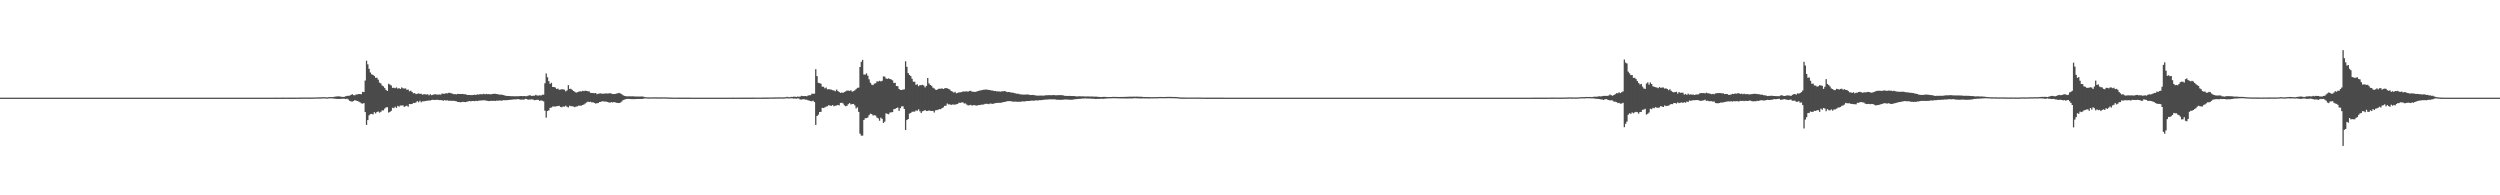 <?xml version="1.0" encoding="UTF-8"?>
<svg xmlns="http://www.w3.org/2000/svg" width="1920" height="150">
  <path d="M0 75.000h1v1.000H0zM1 75.000h1v1.000H1zM2 75.000h1v1.000H2zM3 75.000h1v1.000H3zM4 75.000h1v1.000H4zM5 75.000h1v1.000H5zM6 75.000h1v1.000H6zM7 75.000h1v1.000H7zM8 75.000h1v1.000H8zM9 75.000h1v1.000H9zM10 75.000h1v1.000H10zM11 75.000h1v1.000H11zM12 75.000h1v1.000H12zM13 75.000h1v1.000H13zM14 75.000h1v1.000H14zM15 75.000h1v1.000H15zM16 75.000h1v1.000H16zM17 75.000h1v1.000H17zM18 75.000h1v1.000H18zM19 75.000h1v1.000H19zM20 75.000h1v1.000H20zM21 75.000h1v1.000H21zM22 75.000h1v1.000H22zM23 75.000h1v1.000H23zM24 75.000h1v1.000H24zM25 75.000h1v1.000H25zM26 75.000h1v1.000H26zM27 75.000h1v1.000H27zM28 75.000h1v1.000H28zM29 75.000h1v1.000H29zM30 75.000h1v1.000H30zM31 75.000h1v1.000H31zM32 75.000h1v1.000H32zM33 75.000h1v1.000H33zM34 75.000h1v1.000H34zM35 75.000h1v1.000H35zM36 75.000h1v1.000H36zM37 75.000h1v1.000H37zM38 75.000h1v1.000H38zM39 75.000h1v1.000H39zM40 75.000h1v1.000H40zM41 75.000h1v1.000H41zM42 75.000h1v1.000H42zM43 75.000h1v1.000H43zM44 75.000h1v1.000H44zM45 75.000h1v1.000H45zM46 75.000h1v1.000H46zM47 75.000h1v1.000H47zM48 75.000h1v1.000H48zM49 75.000h1v1.000H49zM50 75.000h1v1.000H50zM51 75.000h1v1.000H51zM52 75.000h1v1.000H52zM53 75.000h1v1.000H53zM54 75.000h1v1.000H54zM55 75.000h1v1.000H55zM56 75.000h1v1.000H56zM57 75.000h1v1.000H57zM58 75.000h1v1.000H58zM59 75.000h1v1.000H59zM60 75.000h1v1.000H60zM61 75.000h1v1.000H61zM62 75.000h1v1.000H62zM63 75.000h1v1.000H63zM64 75.000h1v1.000H64zM65 75.000h1v1.000H65zM66 75.000h1v1.000H66zM67 75.000h1v1.000H67zM68 75.000h1v1.000H68zM69 75.000h1v1.000H69zM70 75.000h1v1.000H70zM71 75.000h1v1.000H71zM72 75.000h1v1.000H72zM73 75.000h1v1.000H73zM74 75.000h1v1.000H74zM75 75.000h1v1.000H75zM76 75.000h1v1.000H76zM77 75.000h1v1.000H77zM78 75.000h1v1.000H78zM79 75.000h1v1.000H79zM80 75.000h1v1.000H80zM81 75.000h1v1.000H81zM82 75.000h1v1.000H82zM83 75.000h1v1.000H83zM84 75.000h1v1.000H84zM85 75.000h1v1.000H85zM86 75.000h1v1.000H86zM87 75.000h1v1.000H87zM88 75.000h1v1.000H88zM89 75.000h1v1.000H89zM90 75.000h1v1.000H90zM91 75.000h1v1.000H91zM92 75.000h1v1.000H92zM93 75.000h1v1.000H93zM94 75.000h1v1.000H94zM95 75.000h1v1.000H95zM96 75.000h1v1.000H96zM97 75.000h1v1.000H97zM98 75.000h1v1.000H98zM99 75.000h1v1.000H99zM100 75.000h1v1.000H100zM101 75.000h1v1.000H101zM102 75.000h1v1.000H102zM103 75.000h1v1.000H103zM104 75.000h1v1.000H104zM105 75.000h1v1.000H105zM106 75.000h1v1.000H106zM107 75.000h1v1.000H107zM108 75.000h1v1.000H108zM109 75.000h1v1.000H109zM110 75.000h1v1.000H110zM111 75.000h1v1.000H111zM112 75.000h1v1.000H112zM113 75.000h1v1.000H113zM114 75.000h1v1.000H114zM115 75.000h1v1.000H115zM116 75.000h1v1.000H116zM117 75.000h1v1.000H117zM118 75.000h1v1.000H118zM119 75.000h1v1.000H119zM120 75.000h1v1.000H120zM121 75.000h1v1.000H121zM122 75.000h1v1.000H122zM123 75.000h1v1.000H123zM124 75.000h1v1.000H124zM125 75.000h1v1.000H125zM126 75.000h1v1.000H126zM127 75.000h1v1.000H127zM128 75.000h1v1.000H128zM129 75.000h1v1.000H129zM130 75.000h1v1.000H130zM131 75.000h1v1.000H131zM132 75.000h1v1.000H132zM133 75.000h1v1.000H133zM134 75.000h1v1.000H134zM135 75.000h1v1.000H135zM136 75.000h1v1.000H136zM137 75.000h1v1.000H137zM138 75.000h1v1.000H138zM139 75.000h1v1.000H139zM140 75.000h1v1.000H140zM141 75.000h1v1.000H141zM142 75.000h1v1.000H142zM143 75.000h1v1.000H143zM144 75.000h1v1.000H144zM145 75.000h1v1.000H145zM146 75.000h1v1.000H146zM147 75.000h1v1.000H147zM148 75.000h1v1.000H148zM149 75.000h1v1.000H149zM150 75.000h1v1.000H150zM151 75.000h1v1.000H151zM152 75.000h1v1.000H152zM153 75.000h1v1.000H153zM154 75.000h1v1.000H154zM155 75.000h1v1.000H155zM156 75.000h1v1.000H156zM157 75.000h1v1.000H157zM158 75.000h1v1.000H158zM159 75.000h1v1.000H159zM160 75.000h1v1.000H160zM161 75.000h1v1.000H161zM162 75.000h1v1.000H162zM163 75.000h1v1.000H163zM164 75.000h1v1.000H164zM165 75.000h1v1.000H165zM166 75.000h1v1.000H166zM167 75.000h1v1.000H167zM168 75.000h1v1.000H168zM169 75.000h1v1.000H169zM170 75.000h1v1.000H170zM171 75.000h1v1.000H171zM172 75.000h1v1.000H172zM173 75.000h1v1.000H173zM174 75.000h1v1.000H174zM175 75.000h1v1.000H175zM176 75.000h1v1.000H176zM177 75.000h1v1.000H177zM178 75.000h1v1.000H178zM179 75.000h1v1.000H179zM180 75.000h1v1.000H180zM181 75.000h1v1.000H181zM182 75.000h1v1.000H182zM183 75.000h1v1.000H183zM184 75.000h1v1.000H184zM185 75.000h1v1.000H185zM186 75.000h1v1.000H186zM187 75.000h1v1.000H187zM188 75.000h1v1.000H188zM189 75.000h1v1.000H189zM190 75.000h1v1.000H190zM191 75.000h1v1.000H191zM192 75.000h1v1.000H192zM193 75.000h1v1.000H193zM194 75.000h1v1.000H194zM195 75.000h1v1.000H195zM196 75.000h1v1.000H196zM197 75.000h1v1.000H197zM198 75.000h1v1.000H198zM199 75.000h1v1.000H199zM200 75.000h1v1.000H200zM201 75.000h1v1.000H201zM202 75.000h1v1.000H202zM203 75.000h1v1.000H203zM204 75.000h1v1.000H204zM205 75.000h1v1.000H205zM206 75.000h1v1.000H206zM207 75.000h1v1.000H207zM208 75.000h1v1.000H208zM209 75.000h1v1.000H209zM210 75.000h1v1.000H210zM211 74.984h1v1.000H211zM212 74.981h1v1.000H212zM213 74.990h1v1.000H213zM214 74.991h1v1.000H214zM215 74.985h1v1.000H215zM216 74.981h1v1.000H216zM217 74.972h1v1.000H217zM218 74.964h1v1.000H218zM219 74.951h1v1.000H219zM220 74.947h1v1.000H220zM221 74.957h1v1.000H221zM222 74.957h1v1.000H222zM223 74.956h1v1.000H223zM224 74.960h1v1.000H224zM225 74.963h1v1.000H225zM226 74.965h1v1.000H226zM227 74.948h1v1.000H227zM228 74.945h1v1.000H228zM229 74.931h1v1.000H229zM230 74.913h1v1.000H230zM231 74.910h1v1.000H231zM232 74.876h1v1.000H232zM233 74.891h1v1.000H233zM234 74.877h1v1.000H234zM235 74.886h1v1.000H235zM236 74.860h1v1.000H236zM237 74.906h1v1.000H237zM238 74.924h1v1.000H238zM239 74.889h1v1.000H239zM240 74.865h1v1.000H240zM241 74.836h1v1.000H241zM242 74.801h1v1.000H242zM243 74.779h1v1.000H243zM244 74.756h1v1.000H244zM245 74.709h1v1.000H245zM246 74.701h1v1.000H246zM247 74.667h1v1.000H247zM248 74.588h1v1.000H248zM249 74.653h1v1.000H249zM250 74.696h1v1.000H250zM251 74.808h1v1.000H251zM252 74.563h1v1.000H252zM253 74.540h1v1.000H253zM254 74.560h1v1.021H254zM255 74.578h1v1.069H255zM256 74.383h1v1.346H256zM257 74.207h1v1.613H257zM258 74.084h1v1.844H258zM259 73.995h1v1.973H259zM260 73.962h1v2.085H260zM261 74.209h1v1.676H261zM262 74.336h1v1.608H262zM263 74.422h1v1.372H263zM264 74.352h1v1.491H264zM265 73.913h1v2.186H265zM266 73.627h1v2.152H266zM267 73.555h1v2.876H267zM268 73.480h1v3.861H268zM269 72.961h1v4.939H269zM270 72.289h1v5.730H270zM271 73.087h1v4.517H271zM272 73.238h1v3.668H272zM273 72.547h1v4.702H273zM274 72.505h1v5.053H274zM275 72.184h1v5.807H275zM276 72.260h1v6.351H276zM277 72.360h1v6.991H277zM278 70.566h1v9.045H278zM279 70.732h1v8.404H279zM280 61.874h1v24.195H280zM281 46.655h1v49.283H281zM282 49.388h1v42.848H282zM283 52.863h1v35.735H283zM284 55.656h1v31.977H284zM285 57.087h1v30.373H285zM286 57.508h1v30.410H286zM287 58.323h1v27.837H287zM288 59.741h1v27.420H288zM289 59.695h1v26.312H289zM290 61.176h1v24.416H290zM291 63.444h1v23.110H291zM292 64.058h1v21.830H292zM293 65.698h1v19.095H293zM294 66.282h1v18.522H294zM295 67.614h1v15.743H295zM296 69.048h1v13.445H296zM297 69.833h1v12.499H297zM298 64.311h1v22.182H298zM299 64.965h1v21.000H299zM300 65.630h1v19.450H300zM301 67.483h1v15.233H301zM302 67.377h1v15.719H302zM303 67.726h1v14.224H303zM304 67.135h1v15.741H304zM305 68.043h1v13.244H305zM306 67.700h1v14.197H306zM307 68.281h1v12.772H307zM308 67.119h1v13.944H308zM309 67.791h1v13.180H309zM310 67.981h1v14.100H310zM311 67.892h1v13.651H311zM312 68.948h1v12.182H312zM313 68.771h1v13.204H313zM314 70.161h1v9.785H314zM315 69.654h1v10.295H315zM316 70.619h1v9.263H316zM317 71.655h1v7.341H317zM318 71.458h1v7.711H318zM319 72.279h1v6.374H319zM320 71.983h1v5.641H320zM321 71.720h1v6.823H321zM322 72.105h1v5.282H322zM323 72.009h1v6.557H323zM324 72.713h1v5.134H324zM325 72.320h1v5.513H325zM326 72.414h1v5.188H326zM327 72.594h1v4.816H327zM328 72.420h1v4.933H328zM329 73.202h1v3.940H329zM330 72.324h1v4.909H330zM331 73.138h1v3.686H331zM332 72.761h1v3.879H332zM333 72.521h1v4.245H333zM334 72.368h1v4.417H334zM335 72.677h1v3.931H335zM336 72.672h1v4.068H336zM337 72.528h1v4.362H337zM338 72.728h1v4.102H338zM339 71.844h1v5.197H339zM340 71.982h1v5.331H340zM341 72.008h1v4.875H341zM342 71.569h1v5.669H342zM343 71.747h1v5.281H343zM344 71.301h1v6.108H344zM345 71.247h1v6.042H345zM346 71.686h1v5.761H346zM347 71.905h1v5.491H347zM348 72.348h1v5.080H348zM349 72.243h1v5.387H349zM350 72.505h1v5.299H350zM351 72.110h1v6.175H351zM352 72.173h1v6.174H352zM353 72.167h1v6.413H353zM354 72.170h1v6.232H354zM355 72.148h1v6.035H355zM356 72.387h1v5.960H356zM357 72.351h1v6.063H357zM358 72.803h1v5.389H358zM359 72.945h1v4.918H359zM360 72.905h1v4.683H360zM361 72.986h1v4.866H361zM362 73.084h1v4.460H362zM363 72.918h1v4.629H363zM364 72.686h1v5.018H364zM365 72.935h1v4.468H365zM366 72.451h1v5.149H366zM367 72.639h1v4.718H367zM368 72.346h1v4.937H368zM369 72.365h1v4.811H369zM370 72.374h1v4.683H370zM371 72.036h1v5.017H371zM372 72.427h1v4.601H372zM373 72.068h1v5.281H373zM374 72.347h1v5.060H374zM375 72.265h1v5.384H375zM376 72.423h1v5.079H376zM377 72.331h1v5.069H377zM378 72.148h1v5.368H378zM379 72.034h1v5.324H379zM380 72.049h1v5.539H380zM381 72.259h1v5.027H381zM382 72.349h1v4.996H382zM383 72.694h1v4.485H383zM384 72.643h1v4.628H384zM385 72.729h1v4.573H385zM386 73.018h1v3.924H386zM387 73.262h1v3.699H387zM388 73.573h1v3.421H388zM389 73.658h1v3.263H389zM390 73.711h1v3.106H390zM391 73.770h1v2.916H391zM392 73.890h1v2.703H392zM393 73.879h1v2.556H393zM394 73.856h1v2.521H394zM395 73.986h1v2.315H395zM396 73.893h1v2.436H396zM397 73.924h1v2.185H397zM398 73.857h1v2.344H398zM399 73.765h1v2.768H399zM400 73.712h1v2.796H400zM401 73.871h1v2.626H401zM402 73.731h1v2.738H402zM403 73.900h1v1.996H403zM404 73.901h1v2.147H404zM405 73.528h1v3.064H405zM406 73.160h1v3.302H406zM407 73.273h1v3.166H407zM408 73.729h1v2.486H408zM409 73.460h1v3.090H409zM410 73.501h1v3.428H410zM411 72.820h1v3.962H411zM412 73.339h1v3.241H412zM413 73.412h1v3.275H413zM414 73.148h1v4.332H414zM415 73.377h1v3.747H415zM416 72.770h1v4.590H416zM417 72.726h1v5.123H417zM418 63.937h1v21.043H418zM419 56.414h1v33.978H419zM420 59.316h1v26.003H420zM421 62.332h1v22.426H421zM422 64.397h1v18.458H422zM423 63.578h1v19.010H423zM424 66.790h1v15.024H424zM425 66.800h1v14.973H425zM426 67.212h1v14.662H426zM427 68.276h1v13.284H427zM428 68.054h1v13.413H428zM429 68.988h1v12.292H429zM430 68.738h1v13.385H430zM431 68.515h1v13.872H431zM432 68.664h1v13.093H432zM433 68.876h1v13.062H433zM434 70.131h1v11.081H434zM435 69.391h1v12.657H435zM436 65.389h1v17.170H436zM437 68.226h1v12.953H437zM438 68.202h1v13.344H438zM439 68.999h1v12.624H439zM440 69.898h1v11.978H440zM441 70.512h1v11.824H441zM442 71.152h1v10.667H442zM443 70.788h1v10.855H443zM444 70.469h1v10.648H444zM445 70.063h1v11.158H445zM446 70.315h1v10.790H446zM447 69.710h1v10.931H447zM448 69.989h1v10.245H448zM449 69.647h1v9.827H449zM450 69.848h1v8.820H450zM451 70.081h1v8.015H451zM452 70.219h1v8.120H452zM453 71.250h1v6.862H453zM454 71.443h1v7.180H454zM455 71.402h1v7.180H455zM456 71.622h1v7.434H456zM457 71.412h1v8.145H457zM458 72.338h1v6.929H458zM459 71.952h1v7.191H459zM460 71.846h1v6.497H460zM461 71.700h1v6.522H461zM462 72.053h1v5.700H462zM463 71.900h1v5.997H463zM464 71.892h1v6.130H464zM465 71.668h1v6.313H465zM466 71.818h1v6.531H466zM467 71.741h1v6.920H467zM468 71.567h1v7.263H468zM469 71.840h1v6.612H469zM470 72.185h1v6.491H470zM471 72.251h1v6.152H471zM472 72.129h1v6.499H472zM473 71.840h1v7.053H473zM474 71.649h1v7.471H474zM475 71.299h1v7.831H475zM476 71.778h1v7.032H476zM477 72.313h1v5.659H477zM478 73.134h1v3.841H478zM479 73.638h1v2.881H479zM480 73.841h1v2.333H480zM481 73.997h1v1.975H481zM482 73.997h1v1.951H482zM483 73.913h1v2.082H483zM484 73.987h1v2.121H484zM485 73.923h1v2.193H485zM486 73.972h1v2.168H486zM487 74.096h1v2.037H487zM488 74.078h1v2.008H488zM489 74.112h1v1.887H489zM490 74.150h1v1.901H490zM491 74.151h1v1.855H491zM492 74.098h1v1.911H492zM493 74.109h1v1.837H493zM494 74.353h1v1.357H494zM495 74.577h1v1.000H495zM496 74.681h1v1.000H496zM497 74.728h1v1.000H497zM498 74.761h1v1.000H498zM499 74.790h1v1.000H499zM500 74.738h1v1.000H500zM501 74.727h1v1.000H501zM502 74.717h1v1.000H502zM503 74.727h1v1.000H503zM504 74.763h1v1.000H504zM505 74.766h1v1.000H505zM506 74.781h1v1.000H506zM507 74.762h1v1.000H507zM508 74.775h1v1.000H508zM509 74.748h1v1.000H509zM510 74.739h1v1.000H510zM511 74.771h1v1.000H511zM512 74.830h1v1.000H512zM513 74.859h1v1.000H513zM514 74.895h1v1.000H514zM515 74.917h1v1.000H515zM516 74.937h1v1.000H516zM517 74.945h1v1.000H517zM518 74.948h1v1.000H518zM519 74.953h1v1.000H519zM520 74.952h1v1.000H520zM521 74.957h1v1.000H521zM522 74.959h1v1.000H522zM523 74.961h1v1.000H523zM524 74.962h1v1.000H524zM525 74.964h1v1.000H525zM526 74.960h1v1.000H526zM527 74.958h1v1.000H527zM528 74.967h1v1.000H528zM529 74.978h1v1.000H529zM530 74.984h1v1.000H530zM531 74.987h1v1.000H531zM532 74.988h1v1.000H532zM533 74.989h1v1.000H533zM534 74.988h1v1.000H534zM535 74.988h1v1.000H535zM536 74.987h1v1.000H536zM537 74.986h1v1.000H537zM538 74.988h1v1.000H538zM539 74.988h1v1.000H539zM540 74.987h1v1.000H540zM541 74.988h1v1.000H541zM542 74.987h1v1.000H542zM543 74.987h1v1.000H543zM544 74.987h1v1.000H544zM545 74.988h1v1.000H545zM546 74.987h1v1.000H546zM547 74.994h1v1.000H547zM548 74.992h1v1.000H548zM549 74.993h1v1.000H549zM550 74.994h1v1.000H550zM551 74.994h1v1.000H551zM552 74.987h1v1.000H552zM553 74.992h1v1.000H553zM554 74.990h1v1.000H554zM555 74.991h1v1.000H555zM556 74.991h1v1.000H556zM557 74.992h1v1.000H557zM558 74.992h1v1.000H558zM559 74.986h1v1.000H559zM560 74.988h1v1.000H560zM561 74.987h1v1.000H561zM562 74.983h1v1.000H562zM563 74.981h1v1.000H563zM564 74.984h1v1.000H564zM565 74.986h1v1.000H565zM566 74.978h1v1.000H566zM567 74.984h1v1.000H567zM568 74.975h1v1.000H568zM569 74.973h1v1.000H569zM570 74.980h1v1.000H570zM571 74.977h1v1.000H571zM572 74.969h1v1.000H572zM573 74.968h1v1.000H573zM574 74.963h1v1.000H574zM575 74.978h1v1.000H575zM576 74.976h1v1.000H576zM577 74.964h1v1.000H577zM578 74.932h1v1.000H578zM579 74.956h1v1.000H579zM580 74.937h1v1.000H580zM581 74.947h1v1.000H581zM582 74.943h1v1.000H582zM583 74.950h1v1.000H583zM584 74.934h1v1.000H584zM585 74.921h1v1.000H585zM586 74.919h1v1.000H586zM587 74.913h1v1.000H587zM588 74.932h1v1.000H588zM589 74.878h1v1.000H589zM590 74.881h1v1.000H590zM591 74.851h1v1.000H591zM592 74.838h1v1.000H592zM593 74.850h1v1.000H593zM594 74.871h1v1.000H594zM595 74.766h1v1.000H595zM596 74.800h1v1.000H596zM597 74.768h1v1.000H597zM598 74.711h1v1.000H598zM599 74.796h1v1.000H599zM600 74.732h1v1.000H600zM601 74.809h1v1.000H601zM602 74.743h1v1.000H602zM603 74.646h1v1.000H603zM604 74.348h1v1.135H604zM605 74.606h1v1.000H605zM606 74.699h1v1.000H606zM607 74.376h1v1.084H607zM608 74.436h1v1.104H608zM609 74.234h1v1.502H609zM610 74.221h1v1.408H610zM611 74.456h1v1.363H611zM612 74.127h1v1.430H612zM613 74.293h1v1.307H613zM614 74.165h1v2.290H614zM615 73.583h1v2.846H615zM616 73.804h1v2.476H616zM617 73.806h1v2.344H617zM618 73.710h1v2.820H618zM619 73.957h1v2.564H619zM620 73.409h1v3.610H620zM621 73.128h1v4.156H621zM622 73.090h1v4.520H622zM623 71.970h1v5.779H623zM624 72.003h1v5.292H624zM625 71.956h1v6.442H625zM626 53.132h1v42.839H626zM627 58.490h1v30.614H627zM628 63.578h1v24.502H628zM629 63.821h1v22.174H629zM630 64.304h1v21.597H630zM631 66.571h1v16.200H631zM632 66.610h1v16.392H632zM633 67.855h1v14.622H633zM634 67.227h1v14.630H634zM635 68.665h1v12.932H635zM636 68.458h1v12.262H636zM637 68.654h1v12.457H637zM638 68.869h1v12.450H638zM639 69.254h1v11.425H639zM640 69.499h1v12.145H640zM641 70.073h1v11.129H641zM642 68.759h1v12.294H642zM643 69.860h1v10.713H643zM644 70.645h1v10.297H644zM645 71.345h1v7.719H645zM646 71.038h1v7.886H646zM647 71.316h1v8.135H647zM648 70.613h1v10.303H648zM649 70.198h1v11.392H649zM650 69.514h1v11.754H650zM651 69.557h1v10.465H651zM652 69.779h1v9.368H652zM653 69.333h1v10.911H653zM654 70.385h1v9.512H654zM655 70.003h1v9.832H655zM656 69.381h1v11.572H656zM657 68.462h1v14.819H657zM658 67.500h1v14.946H658zM659 67.284h1v18.619H659zM660 51.433h1v51.213H660zM661 47.439h1v56.768H661zM662 45.983h1v58.144H662zM663 57.268h1v34.879H663zM664 57.303h1v33.533H664zM665 56.391h1v34.349H665zM666 58.159h1v32.077H666zM667 60.946h1v27.472H667zM668 63.561h1v23.726H668zM669 64.951h1v22.705H669zM670 65.378h1v23.313H670zM671 64.206h1v24.245H671zM672 63.931h1v24.839H672zM673 62.476h1v27.837H673zM674 62.625h1v28.329H674zM675 62.033h1v30.667H675zM676 62.501h1v27.870H676zM677 62.059h1v29.211H677zM678 58.686h1v35.750H678zM679 58.829h1v34.571H679zM680 60.245h1v26.791H680zM681 60.549h1v26.900H681zM682 60.169h1v27.600H682zM683 60.649h1v25.843H683zM684 61.031h1v25.168H684zM685 61.719h1v24.413H685zM686 63.686h1v20.176H686zM687 63.573h1v20.014H687zM688 66.055h1v16.922H688zM689 66.198h1v16.381H689zM690 68.307h1v16.878H690zM691 69.046h1v14.055H691zM692 69.110h1v12.597H692zM693 68.794h1v12.821H693zM694 68.621h1v15.035H694zM695 47.066h1v52.838H695zM696 51.316h1v40.901H696zM697 56.121h1v35.250H697zM698 57.525h1v29.722H698zM699 58.456h1v28.300H699zM700 60.529h1v25.354H700zM701 62.732h1v22.987H701zM702 62.777h1v22.995H702zM703 65.171h1v19.637H703zM704 64.731h1v20.358H704zM705 66.205h1v17.766H705zM706 65.333h1v20.160H706zM707 65.439h1v21.371H707zM708 65.106h1v20.409H708zM709 65.665h1v19.453H709zM710 67.102h1v17.427H710zM711 65.935h1v19.380H711zM712 59.925h1v25.268H712zM713 64.039h1v20.801H713zM714 65.303h1v19.806H714zM715 65.875h1v19.375H715zM716 67.348h1v17.820H716zM717 67.951h1v18.484H717zM718 68.888h1v15.824H718zM719 69.136h1v15.452H719zM720 68.326h1v15.934H720zM721 68.082h1v15.745H721zM722 68.171h1v15.700H722zM723 67.817h1v15.207H723zM724 68.349h1v14.109H724zM725 67.828h1v13.482H725zM726 67.617h1v13.608H726zM727 67.773h1v11.752H727zM728 68.319h1v11.895H728zM729 68.776h1v11.286H729zM730 69.898h1v10.728H730zM731 70.278h1v9.935H731zM732 71.142h1v9.230H732zM733 70.495h1v9.843H733zM734 71.608h1v8.454H734zM735 71.344h1v8.483H735zM736 70.965h1v7.918H736zM737 70.845h1v8.164H737zM738 70.755h1v7.959H738zM739 70.174h1v8.435H739zM740 70.343h1v9.128H740zM741 70.184h1v9.275H741zM742 70.136h1v10.193H742zM743 70.421h1v10.598H743zM744 69.839h1v10.974H744zM745 69.751h1v10.788H745zM746 70.411h1v10.714H746zM747 70.442h1v10.341H747zM748 70.606h1v10.128H748zM749 70.490h1v10.554H749zM750 70.084h1v11.004H750zM751 69.839h1v10.869H751zM752 69.485h1v11.184H752zM753 69.430h1v10.989H753zM754 69.068h1v11.258H754zM755 68.933h1v11.336H755zM756 68.805h1v10.980H756zM757 68.787h1v10.924H757zM758 68.925h1v10.854H758zM759 69.049h1v10.968H759zM760 69.206h1v10.244H760zM761 69.486h1v10.160H761zM762 69.528h1v10.274H762zM763 69.924h1v9.520H763zM764 69.847h1v9.350H764zM765 70.194h1v8.839H765zM766 70.166h1v8.854H766zM767 70.250h1v8.695H767zM768 70.397h1v8.530H768zM769 70.044h1v8.738H769zM770 70.142h1v8.266H770zM771 69.910h1v8.421H771zM772 70.172h1v7.900H772zM773 70.756h1v6.968H773zM774 70.663h1v7.003H774zM775 70.730h1v6.961H775zM776 71.093h1v6.665H776zM777 71.107h1v6.886H777zM778 71.305h1v6.850H778zM779 71.552h1v6.497H779zM780 71.951h1v6.105H780zM781 71.987h1v6.251H781zM782 72.019h1v6.082H782zM783 72.491h1v5.728H783zM784 72.515h1v5.440H784zM785 72.666h1v5.185H785zM786 72.629h1v5.272H786zM787 72.635h1v5.172H787zM788 72.553h1v5.052H788zM789 72.557h1v5.035H789zM790 72.819h1v4.759H790zM791 73.005h1v4.424H791zM792 72.943h1v4.244H792zM793 72.912h1v4.428H793zM794 73.118h1v4.219H794zM795 73.254h1v3.762H795zM796 73.465h1v3.750H796zM797 73.418h1v3.711H797zM798 73.441h1v3.481H798zM799 73.352h1v3.621H799zM800 73.423h1v3.372H800zM801 73.416h1v3.166H801zM802 73.296h1v3.279H802zM803 73.113h1v3.317H803zM804 73.155h1v3.273H804zM805 73.053h1v3.309H805zM806 73.085h1v3.133H806zM807 73.150h1v3.141H807zM808 73.003h1v3.337H808zM809 72.986h1v3.233H809zM810 73.139h1v3.252H810zM811 73.168h1v3.411H811zM812 73.058h1v3.543H812zM813 73.118h1v3.537H813zM814 73.021h1v3.652H814zM815 73.115h1v3.533H815zM816 73.201h1v3.327H816zM817 73.550h1v2.901H817zM818 73.592h1v2.822H818zM819 73.709h1v2.758H819zM820 73.671h1v2.809H820zM821 73.632h1v2.949H821zM822 73.708h1v2.888H822zM823 73.745h1v2.846H823zM824 73.755h1v2.614H824zM825 73.784h1v2.465H825zM826 74.047h1v2.081H826zM827 74.013h1v2.057H827zM828 73.907h1v2.030H828zM829 73.904h1v2.045H829zM830 74.018h1v1.734H830zM831 73.937h1v1.762H831zM832 74.059h1v1.610H832zM833 74.100h1v1.491H833zM834 74.094h1v1.555H834zM835 74.054h1v1.627H835zM836 74.094h1v1.628H836zM837 74.118h1v1.627H837zM838 74.102h1v1.739H838zM839 74.126h1v1.711H839zM840 74.218h1v1.665H840zM841 74.183h1v1.853H841zM842 74.265h1v1.717H842zM843 74.377h1v1.487H843zM844 74.453h1v1.526H844zM845 74.547h1v1.247H845zM846 74.452h1v1.413H846zM847 74.413h1v1.441H847zM848 74.384h1v1.368H848zM849 74.436h1v1.243H849zM850 74.528h1v1.065H850zM851 74.520h1v1.025H851zM852 74.498h1v1.022H852zM853 74.500h1v1.005H853zM854 74.403h1v1.043H854zM855 74.399h1v1.044H855zM856 74.416h1v1.037H856zM857 74.438h1v1.106H857zM858 74.456h1v1.052H858zM859 74.499h1v1.060H859zM860 74.468h1v1.134H860zM861 74.431h1v1.155H861zM862 74.423h1v1.199H862zM863 74.398h1v1.239H863zM864 74.407h1v1.216H864zM865 74.352h1v1.309H865zM866 74.283h1v1.318H866zM867 74.249h1v1.328H867zM868 74.252h1v1.373H868zM869 74.256h1v1.343H869zM870 74.214h1v1.317H870zM871 74.244h1v1.166H871zM872 74.165h1v1.368H872zM873 74.185h1v1.352H873zM874 74.233h1v1.350H874zM875 74.273h1v1.345H875zM876 74.317h1v1.316H876zM877 74.395h1v1.182H877zM878 74.480h1v1.107H878zM879 74.515h1v1.091H879zM880 74.514h1v1.045H880zM881 74.563h1v1.051H881zM882 74.566h1v1.093H882zM883 74.603h1v1.015H883zM884 74.587h1v1.004H884zM885 74.598h1v1.000H885zM886 74.541h1v1.000H886zM887 74.576h1v1.000H887zM888 74.558h1v1.000H888zM889 74.533h1v1.000H889zM890 74.430h1v1.000H890zM891 74.425h1v1.000H891zM892 74.477h1v1.000H892zM893 74.478h1v1.000H893zM894 74.484h1v1.000H894zM895 74.469h1v1.000H895zM896 74.407h1v1.000H896zM897 74.382h1v1.008H897zM898 74.402h1v1.023H898zM899 74.386h1v1.058H899zM900 74.436h1v1.000H900zM901 74.515h1v1.000H901zM902 74.455h1v1.000H902zM903 74.514h1v1.000H903zM904 74.625h1v1.000H904zM905 74.703h1v1.000H905zM906 74.807h1v1.000H906zM907 74.865h1v1.000H907zM908 74.867h1v1.000H908zM909 74.869h1v1.000H909zM910 74.899h1v1.000H910zM911 74.899h1v1.000H911zM912 74.903h1v1.000H912zM913 74.891h1v1.000H913zM914 74.881h1v1.000H914zM915 74.883h1v1.000H915zM916 74.883h1v1.000H916zM917 74.885h1v1.000H917zM918 74.890h1v1.000H918zM919 74.880h1v1.000H919zM920 74.863h1v1.000H920zM921 74.884h1v1.000H921zM922 74.929h1v1.000H922zM923 74.945h1v1.000H923zM924 74.953h1v1.000H924zM925 74.969h1v1.000H925zM926 74.971h1v1.000H926zM927 74.973h1v1.000H927zM928 74.973h1v1.000H928zM929 74.973h1v1.000H929zM930 74.970h1v1.000H930zM931 74.967h1v1.000H931zM932 74.967h1v1.000H932zM933 74.967h1v1.000H933zM934 74.967h1v1.000H934zM935 74.971h1v1.000H935zM936 74.973h1v1.000H936zM937 74.969h1v1.000H937zM938 74.973h1v1.000H938zM939 74.982h1v1.000H939zM940 74.987h1v1.000H940zM941 74.988h1v1.000H941zM942 74.991h1v1.000H942zM943 74.993h1v1.000H943zM944 74.994h1v1.000H944zM945 74.995h1v1.000H945zM946 74.995h1v1.000H946zM947 74.996h1v1.000H947zM948 74.995h1v1.000H948zM949 74.995h1v1.000H949zM950 74.995h1v1.000H950zM951 74.995h1v1.000H951zM952 74.995h1v1.000H952zM953 74.995h1v1.000H953zM954 74.994h1v1.000H954zM955 74.995h1v1.000H955zM956 74.996h1v1.000H956zM957 74.997h1v1.000H957zM958 74.998h1v1.000H958zM959 74.998h1v1.000H959zM960 74.999h1v1.000H960zM961 74.999h1v1.000H961zM962 74.999h1v1.000H962zM963 74.999h1v1.000H963zM964 74.999h1v1.000H964zM965 74.999h1v1.000H965zM966 74.999h1v1.000H966zM967 74.999h1v1.000H967zM968 74.999h1v1.000H968zM969 74.999h1v1.000H969zM970 74.999h1v1.000H970zM971 74.999h1v1.000H971zM972 74.999h1v1.000H972zM973 74.999h1v1.000H973zM974 74.999h1v1.000H974zM975 74.999h1v1.000H975zM976 75.000h1v1.000H976zM977 75.000h1v1.000H977zM978 75.000h1v1.000H978zM979 75.000h1v1.000H979zM980 75.000h1v1.000H980zM981 75.000h1v1.000H981zM982 75.000h1v1.000H982zM983 75.000h1v1.000H983zM984 75.000h1v1.000H984zM985 75.000h1v1.000H985zM986 75.000h1v1.000H986zM987 75.000h1v1.000H987zM988 75.000h1v1.000H988zM989 75.000h1v1.000H989zM990 75.000h1v1.000H990zM991 75.000h1v1.000H991zM992 75.000h1v1.000H992zM993 75.000h1v1.000H993zM994 75.000h1v1.000H994zM995 75.000h1v1.000H995zM996 75.000h1v1.000H996zM997 75.000h1v1.000H997zM998 75.000h1v1.000H998zM999 75.000h1v1.000H999zM1000 75.000h1v1.000H1000zM1001 75.000h1v1.000H1001zM1002 75.000h1v1.000H1002zM1003 75.000h1v1.000H1003zM1004 75.000h1v1.000H1004zM1005 75.000h1v1.000H1005zM1006 75.000h1v1.000H1006zM1007 75.000h1v1.000H1007zM1008 75.000h1v1.000H1008zM1009 75.000h1v1.000H1009zM1010 75.000h1v1.000H1010zM1011 75.000h1v1.000H1011zM1012 75.000h1v1.000H1012zM1013 75.000h1v1.000H1013zM1014 75.000h1v1.000H1014zM1015 75.000h1v1.000H1015zM1016 75.000h1v1.000H1016zM1017 75.000h1v1.000H1017zM1018 75.000h1v1.000H1018zM1019 75.000h1v1.000H1019zM1020 75.000h1v1.000H1020zM1021 75.000h1v1.000H1021zM1022 75.000h1v1.000H1022zM1023 75.000h1v1.000H1023zM1024 75.000h1v1.000H1024zM1025 75.000h1v1.000H1025zM1026 75.000h1v1.000H1026zM1027 75.000h1v1.000H1027zM1028 75.000h1v1.000H1028zM1029 75.000h1v1.000H1029zM1030 75.000h1v1.000H1030zM1031 75.000h1v1.000H1031zM1032 75.000h1v1.000H1032zM1033 75.000h1v1.000H1033zM1034 75.000h1v1.000H1034zM1035 75.000h1v1.000H1035zM1036 75.000h1v1.000H1036zM1037 75.000h1v1.000H1037zM1038 75.000h1v1.000H1038zM1039 75.000h1v1.000H1039zM1040 75.000h1v1.000H1040zM1041 75.000h1v1.000H1041zM1042 75.000h1v1.000H1042zM1043 75.000h1v1.000H1043zM1044 75.000h1v1.000H1044zM1045 75.000h1v1.000H1045zM1046 75.000h1v1.000H1046zM1047 75.000h1v1.000H1047zM1048 75.000h1v1.000H1048zM1049 75.000h1v1.000H1049zM1050 75.000h1v1.000H1050zM1051 75.000h1v1.000H1051zM1052 75.000h1v1.000H1052zM1053 75.000h1v1.000H1053zM1054 75.000h1v1.000H1054zM1055 75.000h1v1.000H1055zM1056 75.000h1v1.000H1056zM1057 75.000h1v1.000H1057zM1058 75.000h1v1.000H1058zM1059 75.000h1v1.000H1059zM1060 75.000h1v1.000H1060zM1061 75.000h1v1.000H1061zM1062 75.000h1v1.000H1062zM1063 75.000h1v1.000H1063zM1064 75.000h1v1.000H1064zM1065 75.000h1v1.000H1065zM1066 75.000h1v1.000H1066zM1067 75.000h1v1.000H1067zM1068 75.000h1v1.000H1068zM1069 75.000h1v1.000H1069zM1070 75.000h1v1.000H1070zM1071 75.000h1v1.000H1071zM1072 75.000h1v1.000H1072zM1073 75.000h1v1.000H1073zM1074 75.000h1v1.000H1074zM1075 75.000h1v1.000H1075zM1076 75.000h1v1.000H1076zM1077 75.000h1v1.000H1077zM1078 75.000h1v1.000H1078zM1079 75.000h1v1.000H1079zM1080 75.000h1v1.000H1080zM1081 75.000h1v1.000H1081zM1082 75.000h1v1.000H1082zM1083 75.000h1v1.000H1083zM1084 75.000h1v1.000H1084zM1085 75.000h1v1.000H1085zM1086 75.000h1v1.000H1086zM1087 75.000h1v1.000H1087zM1088 75.000h1v1.000H1088zM1089 75.000h1v1.000H1089zM1090 75.000h1v1.000H1090zM1091 75.000h1v1.000H1091zM1092 75.000h1v1.000H1092zM1093 75.000h1v1.000H1093zM1094 75.000h1v1.000H1094zM1095 75.000h1v1.000H1095zM1096 75.000h1v1.000H1096zM1097 75.000h1v1.000H1097zM1098 75.000h1v1.000H1098zM1099 75.000h1v1.000H1099zM1100 75.000h1v1.000H1100zM1101 75.000h1v1.000H1101zM1102 75.000h1v1.000H1102zM1103 75.000h1v1.000H1103zM1104 75.000h1v1.000H1104zM1105 75.000h1v1.000H1105zM1106 75.000h1v1.000H1106zM1107 75.000h1v1.000H1107zM1108 75.000h1v1.000H1108zM1109 75.000h1v1.000H1109zM1110 75.000h1v1.000H1110zM1111 75.000h1v1.000H1111zM1112 75.000h1v1.000H1112zM1113 75.000h1v1.000H1113zM1114 75.000h1v1.000H1114zM1115 75.000h1v1.000H1115zM1116 75.000h1v1.000H1116zM1117 75.000h1v1.000H1117zM1118 75.000h1v1.000H1118zM1119 75.000h1v1.000H1119zM1120 75.000h1v1.000H1120zM1121 75.000h1v1.000H1121zM1122 75.000h1v1.000H1122zM1123 75.000h1v1.000H1123zM1124 75.000h1v1.000H1124zM1125 75.000h1v1.000H1125zM1126 74.999h1v1.000H1126zM1127 74.999h1v1.000H1127zM1128 74.999h1v1.000H1128zM1129 74.999h1v1.000H1129zM1130 74.999h1v1.000H1130zM1131 74.999h1v1.000H1131zM1132 74.999h1v1.000H1132zM1133 74.999h1v1.000H1133zM1134 74.999h1v1.000H1134zM1135 74.999h1v1.000H1135zM1136 74.999h1v1.000H1136zM1137 74.999h1v1.000H1137zM1138 74.999h1v1.000H1138zM1139 74.999h1v1.000H1139zM1140 74.998h1v1.000H1140zM1141 74.998h1v1.000H1141zM1142 74.999h1v1.000H1142zM1143 74.998h1v1.000H1143zM1144 74.998h1v1.000H1144zM1145 74.998h1v1.000H1145zM1146 74.998h1v1.000H1146zM1147 74.999h1v1.000H1147zM1148 74.998h1v1.000H1148zM1149 74.998h1v1.000H1149zM1150 74.998h1v1.000H1150zM1151 74.997h1v1.000H1151zM1152 74.995h1v1.000H1152zM1153 74.996h1v1.000H1153zM1154 74.996h1v1.000H1154zM1155 74.994h1v1.000H1155zM1156 74.995h1v1.000H1156zM1157 74.994h1v1.000H1157zM1158 74.996h1v1.000H1158zM1159 74.996h1v1.000H1159zM1160 74.997h1v1.000H1160zM1161 74.996h1v1.000H1161zM1162 74.996h1v1.000H1162zM1163 74.994h1v1.000H1163zM1164 74.994h1v1.000H1164zM1165 74.992h1v1.000H1165zM1166 74.987h1v1.000H1166zM1167 74.986h1v1.000H1167zM1168 74.988h1v1.000H1168zM1169 74.986h1v1.000H1169zM1170 74.989h1v1.000H1170zM1171 74.988h1v1.000H1171zM1172 74.992h1v1.000H1172zM1173 74.992h1v1.000H1173zM1174 74.993h1v1.000H1174zM1175 74.984h1v1.000H1175zM1176 74.985h1v1.000H1176zM1177 74.980h1v1.000H1177zM1178 74.975h1v1.000H1178zM1179 74.972h1v1.000H1179zM1180 74.963h1v1.000H1180zM1181 74.963h1v1.000H1181zM1182 74.962h1v1.000H1182zM1183 74.973h1v1.000H1183zM1184 74.978h1v1.000H1184zM1185 74.977h1v1.000H1185zM1186 74.976h1v1.000H1186zM1187 74.978h1v1.000H1187zM1188 74.967h1v1.000H1188zM1189 74.941h1v1.000H1189zM1190 74.938h1v1.000H1190zM1191 74.907h1v1.000H1191zM1192 74.922h1v1.000H1192zM1193 74.929h1v1.000H1193zM1194 74.903h1v1.000H1194zM1195 74.940h1v1.000H1195zM1196 74.931h1v1.000H1196zM1197 74.945h1v1.000H1197zM1198 74.956h1v1.000H1198zM1199 74.919h1v1.000H1199zM1200 74.901h1v1.000H1200zM1201 74.880h1v1.000H1201zM1202 74.870h1v1.000H1202zM1203 74.843h1v1.000H1203zM1204 74.816h1v1.000H1204zM1205 74.751h1v1.000H1205zM1206 74.809h1v1.000H1206zM1207 74.815h1v1.000H1207zM1208 74.782h1v1.000H1208zM1209 74.829h1v1.000H1209zM1210 74.872h1v1.000H1210zM1211 74.782h1v1.000H1211zM1212 74.794h1v1.000H1212zM1213 74.637h1v1.000H1213zM1214 74.590h1v1.000H1214zM1215 74.550h1v1.000H1215zM1216 74.646h1v1.000H1216zM1217 74.571h1v1.000H1217zM1218 74.433h1v1.000H1218zM1219 74.484h1v1.000H1219zM1220 74.473h1v1.006H1220zM1221 74.465h1v1.000H1221zM1222 74.573h1v1.073H1222zM1223 74.401h1v1.110H1223zM1224 74.244h1v1.424H1224zM1225 74.219h1v1.607H1225zM1226 74.288h1v1.608H1226zM1227 73.972h1v1.990H1227zM1228 73.921h1v2.180H1228zM1229 74.064h1v2.253H1229zM1230 73.852h1v2.560H1230zM1231 73.645h1v3.180H1231zM1232 73.626h1v2.649H1232zM1233 73.645h1v2.413H1233zM1234 73.616h1v2.933H1234zM1235 73.368h1v3.466H1235zM1236 72.569h1v4.601H1236zM1237 73.188h1v3.764H1237zM1238 73.518h1v3.682H1238zM1239 72.979h1v5.059H1239zM1240 72.334h1v5.815H1240zM1241 71.512h1v6.872H1241zM1242 71.656h1v7.530H1242zM1243 70.868h1v8.108H1243zM1244 71.539h1v8.125H1244zM1245 70.834h1v8.646H1245zM1246 70.172h1v8.784H1246zM1247 45.716h1v51.979H1247zM1248 48.084h1v46.970H1248zM1249 48.753h1v44.622H1249zM1250 55.006h1v33.094H1250zM1251 56.332h1v30.651H1251zM1252 57.709h1v29.721H1252zM1253 57.580h1v28.718H1253zM1254 59.806h1v27.205H1254zM1255 59.706h1v26.551H1255zM1256 60.701h1v25.218H1256zM1257 62.267h1v23.915H1257zM1258 63.722h1v23.590H1258zM1259 64.898h1v21.131H1259zM1260 64.419h1v21.506H1260zM1261 66.582h1v17.737H1261zM1262 67.922h1v16.231H1262zM1263 68.288h1v15.289H1263zM1264 64.165h1v23.869H1264zM1265 63.215h1v24.179H1265zM1266 65.001h1v21.441H1266zM1267 63.319h1v20.187H1267zM1268 64.503h1v19.412H1268zM1269 66.295h1v16.477H1269zM1270 66.657h1v16.513H1270zM1271 66.971h1v15.322H1271zM1272 67.205h1v15.554H1272zM1273 67.716h1v15.056H1273zM1274 66.794h1v15.759H1274zM1275 67.501h1v13.949H1275zM1276 67.186h1v14.690H1276zM1277 67.237h1v14.946H1277zM1278 68.068h1v12.860H1278zM1279 67.829h1v13.691H1279zM1280 68.369h1v12.911H1280zM1281 69.315h1v11.848H1281zM1282 68.490h1v11.957H1282zM1283 69.748h1v10.116H1283zM1284 70.554h1v9.484H1284zM1285 70.956h1v8.185H1285zM1286 70.651h1v8.457H1286zM1287 70.440h1v9.102H1287zM1288 71.889h1v6.770H1288zM1289 70.582h1v8.617H1289zM1290 71.267h1v7.644H1290zM1291 71.187h1v7.450H1291zM1292 71.174h1v7.873H1292zM1293 72.639h1v5.838H1293zM1294 72.119h1v6.772H1294zM1295 72.884h1v5.145H1295zM1296 71.876h1v6.485H1296zM1297 72.716h1v4.485H1297zM1298 72.427h1v4.968H1298zM1299 72.700h1v4.457H1299zM1300 72.665h1v4.296H1300zM1301 72.958h1v4.043H1301zM1302 72.546h1v4.294H1302zM1303 72.550h1v4.296H1303zM1304 72.463h1v4.494H1304zM1305 71.676h1v5.745H1305zM1306 71.412h1v6.041H1306zM1307 71.585h1v5.643H1307zM1308 71.412h1v5.695H1308zM1309 71.748h1v4.797H1309zM1310 71.176h1v6.345H1310zM1311 71.581h1v5.756H1311zM1312 71.755h1v5.996H1312zM1313 71.979h1v5.690H1313zM1314 72.368h1v5.369H1314zM1315 72.081h1v6.019H1315zM1316 72.390h1v5.530H1316zM1317 71.711h1v7.433H1317zM1318 71.595h1v7.644H1318zM1319 71.468h1v7.885H1319zM1320 71.465h1v7.634H1320zM1321 71.484h1v7.277H1321zM1322 71.731h1v7.085H1322zM1323 71.695h1v6.895H1323zM1324 72.230h1v6.136H1324zM1325 72.187h1v5.994H1325zM1326 72.197h1v5.714H1326zM1327 72.851h1v4.960H1327zM1328 72.797h1v5.200H1328zM1329 72.576h1v5.122H1329zM1330 72.040h1v5.966H1330zM1331 72.180h1v5.470H1331zM1332 71.801h1v6.026H1332zM1333 71.962h1v5.767H1333zM1334 71.689h1v6.033H1334zM1335 71.600h1v6.384H1335zM1336 72.130h1v5.305H1336zM1337 71.930h1v5.623H1337zM1338 72.321h1v5.095H1338zM1339 71.929h1v5.761H1339zM1340 72.369h1v5.031H1340zM1341 72.316h1v5.202H1341zM1342 72.293h1v5.251H1342zM1343 72.573h1v4.642H1343zM1344 72.378h1v4.960H1344zM1345 72.305h1v5.434H1345zM1346 72.081h1v5.802H1346zM1347 72.038h1v5.692H1347zM1348 72.078h1v5.764H1348zM1349 72.231h1v5.166H1349zM1350 72.361h1v5.146H1350zM1351 72.450h1v4.735H1351zM1352 72.764h1v4.190H1352zM1353 72.722h1v4.349H1353zM1354 73.135h1v4.053H1354zM1355 73.190h1v3.956H1355zM1356 73.441h1v3.392H1356zM1357 73.767h1v2.889H1357zM1358 73.618h1v3.181H1358zM1359 73.638h1v3.100H1359zM1360 73.477h1v3.115H1360zM1361 73.632h1v2.921H1361zM1362 73.748h1v2.300H1362zM1363 73.784h1v2.439H1363zM1364 73.822h1v2.295H1364zM1365 73.851h1v2.142H1365zM1366 73.889h1v2.000H1366zM1367 73.320h1v3.315H1367zM1368 73.117h1v3.418H1368zM1369 73.587h1v2.760H1369zM1370 73.707h1v2.442H1370zM1371 73.539h1v2.921H1371zM1372 73.240h1v3.331H1372zM1373 73.328h1v3.534H1373zM1374 73.383h1v3.154H1374zM1375 73.726h1v2.779H1375zM1376 72.840h1v4.516H1376zM1377 72.406h1v4.937H1377zM1378 72.216h1v5.087H1378zM1379 72.694h1v5.496H1379zM1380 71.691h1v6.505H1380zM1381 71.917h1v5.785H1381zM1382 71.488h1v7.390H1382zM1383 70.701h1v7.920H1383zM1384 69.476h1v11.210H1384zM1385 47.476h1v51.211H1385zM1386 50.355h1v41.502H1386zM1387 56.803h1v33.204H1387zM1388 59.721h1v27.174H1388zM1389 59.471h1v27.228H1389zM1390 62.012h1v23.612H1390zM1391 64.317h1v21.688H1391zM1392 64.220h1v21.574H1392zM1393 65.630h1v19.486H1393zM1394 65.756h1v19.471H1394zM1395 66.568h1v18.082H1395zM1396 66.204h1v18.471H1396zM1397 65.425h1v20.478H1397zM1398 65.633h1v17.805H1398zM1399 65.911h1v18.427H1399zM1400 68.257h1v14.699H1400zM1401 66.599h1v16.778H1401zM1402 60.783h1v24.602H1402zM1403 64.472h1v19.348H1403zM1404 65.373h1v19.247H1404zM1405 66.383h1v18.393H1405zM1406 67.941h1v16.057H1406zM1407 68.379h1v16.615H1407zM1408 69.164h1v14.910H1408zM1409 69.240h1v14.787H1409zM1410 68.201h1v15.238H1410zM1411 68.380h1v14.323H1411zM1412 68.796h1v13.755H1412zM1413 68.286h1v13.869H1413zM1414 68.116h1v13.197H1414zM1415 68.899h1v12.102H1415zM1416 68.516h1v11.825H1416zM1417 69.021h1v9.996H1417zM1418 69.141h1v10.191H1418zM1419 69.920h1v9.420H1419zM1420 70.900h1v8.398H1420zM1421 70.909h1v8.917H1421zM1422 71.397h1v8.415H1422zM1423 70.853h1v9.148H1423zM1424 71.667h1v8.380H1424zM1425 71.198h1v8.979H1425zM1426 71.163h1v7.797H1426zM1427 70.614h1v8.394H1427zM1428 70.543h1v7.916H1428zM1429 70.862h1v7.554H1429zM1430 71.216h1v7.374H1430zM1431 70.898h1v7.912H1431zM1432 70.908h1v8.694H1432zM1433 70.880h1v9.024H1433zM1434 70.574h1v9.237H1434zM1435 70.643h1v9.164H1435zM1436 71.054h1v8.955H1436zM1437 71.183h1v8.656H1437zM1438 70.916h1v8.992H1438zM1439 70.523h1v9.967H1439zM1440 70.129h1v10.843H1440zM1441 69.719h1v11.059H1441zM1442 69.712h1v10.914H1442zM1443 69.692h1v10.718H1443zM1444 69.742h1v10.319H1444zM1445 69.824h1v10.017H1445zM1446 69.456h1v9.929H1446zM1447 69.479h1v9.740H1447zM1448 69.677h1v9.767H1448zM1449 69.752h1v9.785H1449zM1450 69.511h1v9.768H1450zM1451 69.652h1v9.991H1451zM1452 69.616h1v10.275H1452zM1453 70.007h1v9.748H1453zM1454 69.679h1v9.778H1454zM1455 70.022h1v9.185H1455zM1456 70.309h1v8.642H1456zM1457 70.273h1v8.397H1457zM1458 70.575h1v7.814H1458zM1459 70.428h1v7.867H1459zM1460 70.450h1v7.652H1460zM1461 70.421h1v7.438H1461zM1462 70.549h1v7.122H1462zM1463 70.817h1v6.854H1463zM1464 70.918h1v6.871H1464zM1465 70.968h1v6.869H1465zM1466 71.222h1v6.618H1466zM1467 71.230h1v6.946H1467zM1468 71.378h1v6.821H1468zM1469 71.468h1v6.796H1469zM1470 71.758h1v6.446H1470zM1471 71.985h1v6.304H1471zM1472 72.172h1v5.756H1472zM1473 72.674h1v5.325H1473zM1474 72.757h1v4.874H1474zM1475 72.973h1v4.540H1475zM1476 72.872h1v4.616H1476zM1477 72.851h1v4.663H1477zM1478 72.677h1v4.767H1478zM1479 72.596h1v4.989H1479zM1480 72.719h1v4.712H1480zM1481 72.829h1v4.713H1481zM1482 73.009h1v4.169H1482zM1483 73.012h1v4.164H1483zM1484 73.286h1v3.971H1484zM1485 73.502h1v3.381H1485zM1486 73.667h1v3.325H1486zM1487 73.548h1v3.359H1487zM1488 73.602h1v3.112H1488zM1489 73.537h1v3.214H1489zM1490 73.600h1v3.023H1490zM1491 73.565h1v3.035H1491zM1492 73.459h1v3.092H1492zM1493 73.363h1v3.061H1493zM1494 73.170h1v3.239H1494zM1495 73.221h1v3.167H1495zM1496 73.139h1v3.030H1496zM1497 73.123h1v3.064H1497zM1498 73.046h1v3.229H1498zM1499 73.205h1v2.993H1499zM1500 73.213h1v2.941H1500zM1501 73.323h1v3.145H1501zM1502 73.266h1v3.232H1502zM1503 73.310h1v3.248H1503zM1504 73.242h1v3.401H1504zM1505 73.356h1v3.254H1505zM1506 73.323h1v3.162H1506zM1507 73.534h1v2.947H1507zM1508 73.575h1v2.992H1508zM1509 73.544h1v3.094H1509zM1510 73.567h1v3.103H1510zM1511 73.595h1v2.987H1511zM1512 73.611h1v2.912H1512zM1513 73.720h1v2.756H1513zM1514 73.785h1v2.594H1514zM1515 73.766h1v2.390H1515zM1516 74.026h1v1.980H1516zM1517 74.053h1v1.884H1517zM1518 73.982h1v1.792H1518zM1519 73.960h1v1.886H1519zM1520 74.118h1v1.624H1520zM1521 74.042h1v1.624H1521zM1522 74.162h1v1.405H1522zM1523 74.190h1v1.378H1523zM1524 74.310h1v1.136H1524zM1525 74.465h1v1.000H1525zM1526 74.553h1v1.000H1526zM1527 74.589h1v1.000H1527zM1528 74.687h1v1.000H1528zM1529 74.704h1v1.000H1529zM1530 74.718h1v1.000H1530zM1531 74.742h1v1.000H1531zM1532 74.702h1v1.000H1532zM1533 74.763h1v1.000H1533zM1534 74.787h1v1.000H1534zM1535 74.803h1v1.000H1535zM1536 74.797h1v1.000H1536zM1537 74.796h1v1.000H1537zM1538 74.769h1v1.000H1538zM1539 74.812h1v1.000H1539zM1540 74.788h1v1.000H1540zM1541 74.864h1v1.000H1541zM1542 74.885h1v1.000H1542zM1543 74.866h1v1.000H1543zM1544 74.867h1v1.000H1544zM1545 74.848h1v1.000H1545zM1546 74.851h1v1.000H1546zM1547 74.861h1v1.000H1547zM1548 74.880h1v1.000H1548zM1549 74.859h1v1.000H1549zM1550 74.937h1v1.000H1550zM1551 74.810h1v1.000H1551zM1552 74.798h1v1.000H1552zM1553 74.728h1v1.000H1553zM1554 74.816h1v1.000H1554zM1555 74.800h1v1.000H1555zM1556 74.779h1v1.000H1556zM1557 74.797h1v1.000H1557zM1558 74.718h1v1.000H1558zM1559 74.675h1v1.000H1559zM1560 74.723h1v1.000H1560zM1561 74.688h1v1.000H1561zM1562 74.611h1v1.000H1562zM1563 74.700h1v1.000H1563zM1564 74.664h1v1.000H1564zM1565 74.599h1v1.000H1565zM1566 74.547h1v1.000H1566zM1567 74.447h1v1.137H1567zM1568 74.350h1v1.250H1568zM1569 74.446h1v1.240H1569zM1570 74.316h1v1.551H1570zM1571 74.448h1v1.366H1571zM1572 74.564h1v1.015H1572zM1573 74.234h1v1.629H1573zM1574 73.955h1v1.853H1574zM1575 73.694h1v2.366H1575zM1576 73.621h1v2.372H1576zM1577 73.868h1v2.116H1577zM1578 73.926h1v2.441H1578zM1579 73.601h1v2.763H1579zM1580 73.183h1v3.565H1580zM1581 72.865h1v3.858H1581zM1582 73.132h1v3.455H1582zM1583 73.022h1v3.794H1583zM1584 72.609h1v4.497H1584zM1585 72.394h1v4.436H1585zM1586 72.484h1v4.878H1586zM1587 73.002h1v3.895H1587zM1588 72.756h1v4.041H1588zM1589 70.938h1v6.874H1589zM1590 70.500h1v8.575H1590zM1591 69.738h1v10.891H1591zM1592 48.113h1v49.738H1592zM1593 51.130h1v40.749H1593zM1594 57.473h1v32.496H1594zM1595 59.789h1v27.192H1595zM1596 59.198h1v28.218H1596zM1597 61.992h1v23.735H1597zM1598 64.506h1v21.608H1598zM1599 64.567h1v21.094H1599zM1600 66.319h1v18.479H1600zM1601 66.592h1v17.819H1601zM1602 67.373h1v16.728H1602zM1603 67.495h1v16.462H1603zM1604 67.274h1v17.797H1604zM1605 67.042h1v15.918H1605zM1606 67.280h1v16.897H1606zM1607 68.324h1v14.075H1607zM1608 66.464h1v16.668H1608zM1609 61.882h1v22.916H1609zM1610 65.214h1v18.810H1610zM1611 64.831h1v19.810H1611zM1612 66.504h1v17.875H1612zM1613 66.945h1v18.333H1613zM1614 67.105h1v17.332H1614zM1615 68.262h1v15.727H1615zM1616 68.532h1v15.895H1616zM1617 67.437h1v15.660H1617zM1618 67.488h1v16.173H1618zM1619 67.863h1v14.873H1619zM1620 67.157h1v14.617H1620zM1621 67.161h1v15.446H1621zM1622 67.762h1v13.250H1622zM1623 67.397h1v13.101H1623zM1624 68.445h1v10.702H1624zM1625 68.211h1v12.004H1625zM1626 68.986h1v10.700H1626zM1627 70.642h1v7.873H1627zM1628 71.663h1v6.742H1628zM1629 72.584h1v4.465H1629zM1630 72.313h1v5.064H1630zM1631 73.132h1v3.850H1631zM1632 73.417h1v3.516H1632zM1633 73.340h1v3.750H1633zM1634 73.142h1v3.794H1634zM1635 73.337h1v3.637H1635zM1636 73.235h1v4.004H1636zM1637 73.264h1v3.427H1637zM1638 73.364h1v3.398H1638zM1639 73.262h1v3.463H1639zM1640 73.028h1v3.834H1640zM1641 72.851h1v3.781H1641zM1642 73.207h1v3.578H1642zM1643 73.127h1v3.759H1643zM1644 73.215h1v4.290H1644zM1645 73.478h1v3.858H1645zM1646 73.351h1v2.924H1646zM1647 73.202h1v3.369H1647zM1648 73.423h1v3.302H1648zM1649 72.845h1v4.695H1649zM1650 72.421h1v5.007H1650zM1651 72.560h1v4.940H1651zM1652 72.339h1v5.332H1652zM1653 71.889h1v6.181H1653zM1654 71.361h1v7.152H1654zM1655 71.381h1v7.763H1655zM1656 70.317h1v9.330H1656zM1657 70.627h1v9.159H1657zM1658 69.830h1v9.995H1658zM1659 69.667h1v10.354H1659zM1660 66.623h1v15.575H1660zM1661 49.820h1v51.431H1661zM1662 47.890h1v54.811H1662zM1663 54.277h1v45.873H1663zM1664 58.190h1v33.306H1664zM1665 57.817h1v31.972H1665zM1666 58.543h1v31.373H1666zM1667 58.365h1v30.881H1667zM1668 61.571h1v26.724H1668zM1669 64.451h1v22.305H1669zM1670 65.415h1v21.612H1670zM1671 65.221h1v21.789H1671zM1672 65.471h1v22.531H1672zM1673 64.440h1v24.037H1673zM1674 63.129h1v26.409H1674zM1675 62.713h1v28.973H1675zM1676 62.730h1v28.908H1676zM1677 63.367h1v26.623H1677zM1678 60.755h1v32.038H1678zM1679 60.192h1v33.011H1679zM1680 61.557h1v29.792H1680zM1681 62.002h1v23.880H1681zM1682 62.449h1v22.642H1682zM1683 62.051h1v23.016H1683zM1684 62.544h1v21.927H1684zM1685 63.621h1v20.135H1685zM1686 64.632h1v18.462H1686zM1687 65.435h1v16.498H1687zM1688 66.004h1v15.223H1688zM1689 67.826h1v13.727H1689zM1690 68.482h1v13.263H1690zM1691 69.926h1v11.856H1691zM1692 70.395h1v10.208H1692zM1693 70.307h1v9.839H1693zM1694 71.220h1v8.116H1694zM1695 71.177h1v7.373H1695zM1696 70.525h1v8.075H1696zM1697 70.776h1v7.461H1697zM1698 71.843h1v5.581H1698zM1699 72.550h1v4.055H1699zM1700 72.954h1v3.371H1700zM1701 73.280h1v2.937H1701zM1702 73.360h1v2.763H1702zM1703 73.306h1v2.925H1703zM1704 73.341h1v2.879H1704zM1705 73.319h1v2.679H1705zM1706 73.912h1v2.214H1706zM1707 74.019h1v2.028H1707zM1708 74.186h1v1.914H1708zM1709 73.932h1v2.286H1709zM1710 73.821h1v2.533H1710zM1711 73.848h1v2.345H1711zM1712 73.873h1v2.407H1712zM1713 73.913h1v2.180H1713zM1714 73.992h1v1.996H1714zM1715 74.149h1v1.617H1715zM1716 74.207h1v1.487H1716zM1717 74.204h1v1.428H1717zM1718 74.254h1v1.370H1718zM1719 74.330h1v1.204H1719zM1720 74.388h1v1.095H1720zM1721 74.399h1v1.052H1721zM1722 74.414h1v1.000H1722zM1723 74.498h1v1.000H1723zM1724 74.574h1v1.000H1724zM1725 74.679h1v1.000H1725zM1726 74.726h1v1.000H1726zM1727 74.799h1v1.000H1727zM1728 74.800h1v1.000H1728zM1729 74.855h1v1.000H1729zM1730 74.835h1v1.000H1730zM1731 74.831h1v1.000H1731zM1732 74.826h1v1.000H1732zM1733 74.861h1v1.000H1733zM1734 74.873h1v1.000H1734zM1735 74.901h1v1.000H1735zM1736 74.892h1v1.000H1736zM1737 74.901h1v1.000H1737zM1738 74.873h1v1.000H1738zM1739 74.848h1v1.000H1739zM1740 74.904h1v1.000H1740zM1741 74.877h1v1.000H1741zM1742 74.877h1v1.000H1742zM1743 74.825h1v1.000H1743zM1744 74.850h1v1.000H1744zM1745 74.842h1v1.000H1745zM1746 74.860h1v1.000H1746zM1747 74.852h1v1.000H1747zM1748 74.841h1v1.000H1748zM1749 74.783h1v1.000H1749zM1750 74.742h1v1.000H1750zM1751 74.620h1v1.000H1751zM1752 74.637h1v1.000H1752zM1753 74.749h1v1.000H1753zM1754 74.786h1v1.000H1754zM1755 74.706h1v1.000H1755zM1756 74.584h1v1.000H1756zM1757 74.523h1v1.000H1757zM1758 74.457h1v1.168H1758zM1759 74.474h1v1.104H1759zM1760 74.548h1v1.000H1760zM1761 74.637h1v1.000H1761zM1762 74.753h1v1.000H1762zM1763 74.512h1v1.001H1763zM1764 74.377h1v1.370H1764zM1765 74.286h1v1.461H1765zM1766 74.114h1v1.843H1766zM1767 74.116h1v1.826H1767zM1768 74.300h1v1.439H1768zM1769 74.565h1v1.081H1769zM1770 74.279h1v1.504H1770zM1771 74.027h1v1.885H1771zM1772 74.010h1v1.923H1772zM1773 73.897h1v1.968H1773zM1774 73.997h1v1.679H1774zM1775 74.035h1v1.903H1775zM1776 73.647h1v2.512H1776zM1777 73.921h1v2.499H1777zM1778 73.551h1v2.774H1778zM1779 73.726h1v2.647H1779zM1780 73.657h1v3.048H1780zM1781 74.033h1v2.190H1781zM1782 74.086h1v1.839H1782zM1783 74.082h1v1.978H1783zM1784 73.686h1v2.255H1784zM1785 73.537h1v3.008H1785zM1786 72.490h1v4.832H1786zM1787 71.732h1v7.007H1787zM1788 70.977h1v8.251H1788zM1789 71.377h1v6.611H1789zM1790 71.969h1v5.854H1790zM1791 71.876h1v5.843H1791zM1792 71.055h1v7.877H1792zM1793 70.041h1v9.477H1793zM1794 70.442h1v9.333H1794zM1795 69.646h1v10.902H1795zM1796 69.683h1v12.829H1796zM1797 68.337h1v14.334H1797zM1798 67.244h1v18.096H1798zM1799 38.516h1v73.583H1799zM1800 44.716h1v55.016H1800zM1801 47.941h1v51.098H1801zM1802 50.361h1v43.239H1802zM1803 49.932h1v44.323H1803zM1804 52.824h1v37.820H1804zM1805 53.954h1v37.760H1805zM1806 59.127h1v32.386H1806zM1807 59.473h1v32.166H1807zM1808 59.792h1v31.810H1808zM1809 59.658h1v30.811H1809zM1810 59.317h1v30.571H1810zM1811 60.659h1v27.545H1811zM1812 60.992h1v26.157H1812zM1813 63.053h1v23.700H1813zM1814 64.978h1v20.389H1814zM1815 64.746h1v20.748H1815zM1816 64.897h1v21.289H1816zM1817 65.170h1v19.181H1817zM1818 65.107h1v20.831H1818zM1819 66.218h1v19.702H1819zM1820 67.420h1v17.333H1820zM1821 67.586h1v17.715H1821zM1822 68.749h1v15.033H1822zM1823 68.960h1v15.587H1823zM1824 68.617h1v14.839H1824zM1825 67.819h1v15.393H1825zM1826 68.586h1v14.175H1826zM1827 67.795h1v14.194H1827zM1828 67.691h1v14.881H1828zM1829 68.850h1v12.260H1829zM1830 68.240h1v12.550H1830zM1831 68.051h1v12.079H1831zM1832 68.200h1v13.492H1832zM1833 69.249h1v11.450H1833zM1834 69.730h1v11.719H1834zM1835 69.331h1v12.746H1835zM1836 70.569h1v9.837H1836zM1837 70.059h1v11.144H1837zM1838 70.564h1v10.005H1838zM1839 69.901h1v11.082H1839zM1840 69.974h1v9.896H1840zM1841 69.745h1v9.485H1841zM1842 70.401h1v8.794H1842zM1843 70.539h1v8.022H1843zM1844 70.276h1v8.431H1844zM1845 70.971h1v7.709H1845zM1846 70.709h1v8.606H1846zM1847 70.813h1v8.383H1847zM1848 71.315h1v7.675H1848zM1849 71.470h1v7.338H1849zM1850 71.860h1v7.165H1850zM1851 71.749h1v7.427H1851zM1852 71.711h1v6.946H1852zM1853 71.776h1v7.185H1853zM1854 71.934h1v6.460H1854zM1855 72.202h1v5.899H1855zM1856 72.106h1v5.519H1856zM1857 72.227h1v5.199H1857zM1858 72.348h1v4.847H1858zM1859 72.450h1v4.720H1859zM1860 72.582h1v4.313H1860zM1861 72.409h1v4.589H1861zM1862 72.564h1v4.361H1862zM1863 72.933h1v4.104H1863zM1864 72.835h1v3.929H1864zM1865 73.245h1v3.338H1865zM1866 73.252h1v3.392H1866zM1867 73.600h1v2.789H1867zM1868 73.540h1v2.681H1868zM1869 74.081h1v1.734H1869zM1870 74.408h1v1.128H1870zM1871 74.606h1v1.000H1871zM1872 74.762h1v1.000H1872zM1873 74.847h1v1.000H1873zM1874 74.913h1v1.000H1874zM1875 74.961h1v1.000H1875zM1876 74.984h1v1.000H1876zM1877 75.000h1v1.000H1877zM1878 75.000h1v1.000H1878zM1879 75.000h1v1.000H1879zM1880 75.000h1v1.000H1880zM1881 75.000h1v1.000H1881zM1882 75.000h1v1.000H1882zM1883 75.000h1v1.000H1883zM1884 75.000h1v1.000H1884zM1885 75.000h1v1.000H1885zM1886 75.000h1v1.000H1886zM1887 75.000h1v1.000H1887zM1888 75.000h1v1.000H1888zM1889 75.000h1v1.000H1889zM1890 75.000h1v1.000H1890zM1891 75.000h1v1.000H1891zM1892 75.000h1v1.000H1892zM1893 75.000h1v1.000H1893zM1894 75.000h1v1.000H1894zM1895 75.000h1v1.000H1895zM1896 75.000h1v1.000H1896zM1897 75.000h1v1.000H1897zM1898 75.000h1v1.000H1898zM1899 75.000h1v1.000H1899zM1900 75.000h1v1.000H1900zM1901 75.000h1v1.000H1901zM1902 75.000h1v1.000H1902zM1903 75.000h1v1.000H1903zM1904 75.000h1v1.000H1904zM1905 75.000h1v1.000H1905zM1906 75.000h1v1.000H1906zM1907 75.000h1v1.000H1907zM1908 75.000h1v1.000H1908zM1909 75.000h1v1.000H1909zM1910 75.000h1v1.000H1910zM1911 75.000h1v1.000H1911zM1912 75.000h1v1.000H1912zM1913 75.000h1v1.000H1913zM1914 75.000h1v1.000H1914zM1915 75.000h1v1.000H1915zM1916 75.000h1v1.000H1916zM1917 75.000h1v1.000H1917zM1918 75.000h1v1.000H1918zM1919 75.000h1v1.000H1919z" fill="#4a4a4a"></path>
</svg>
